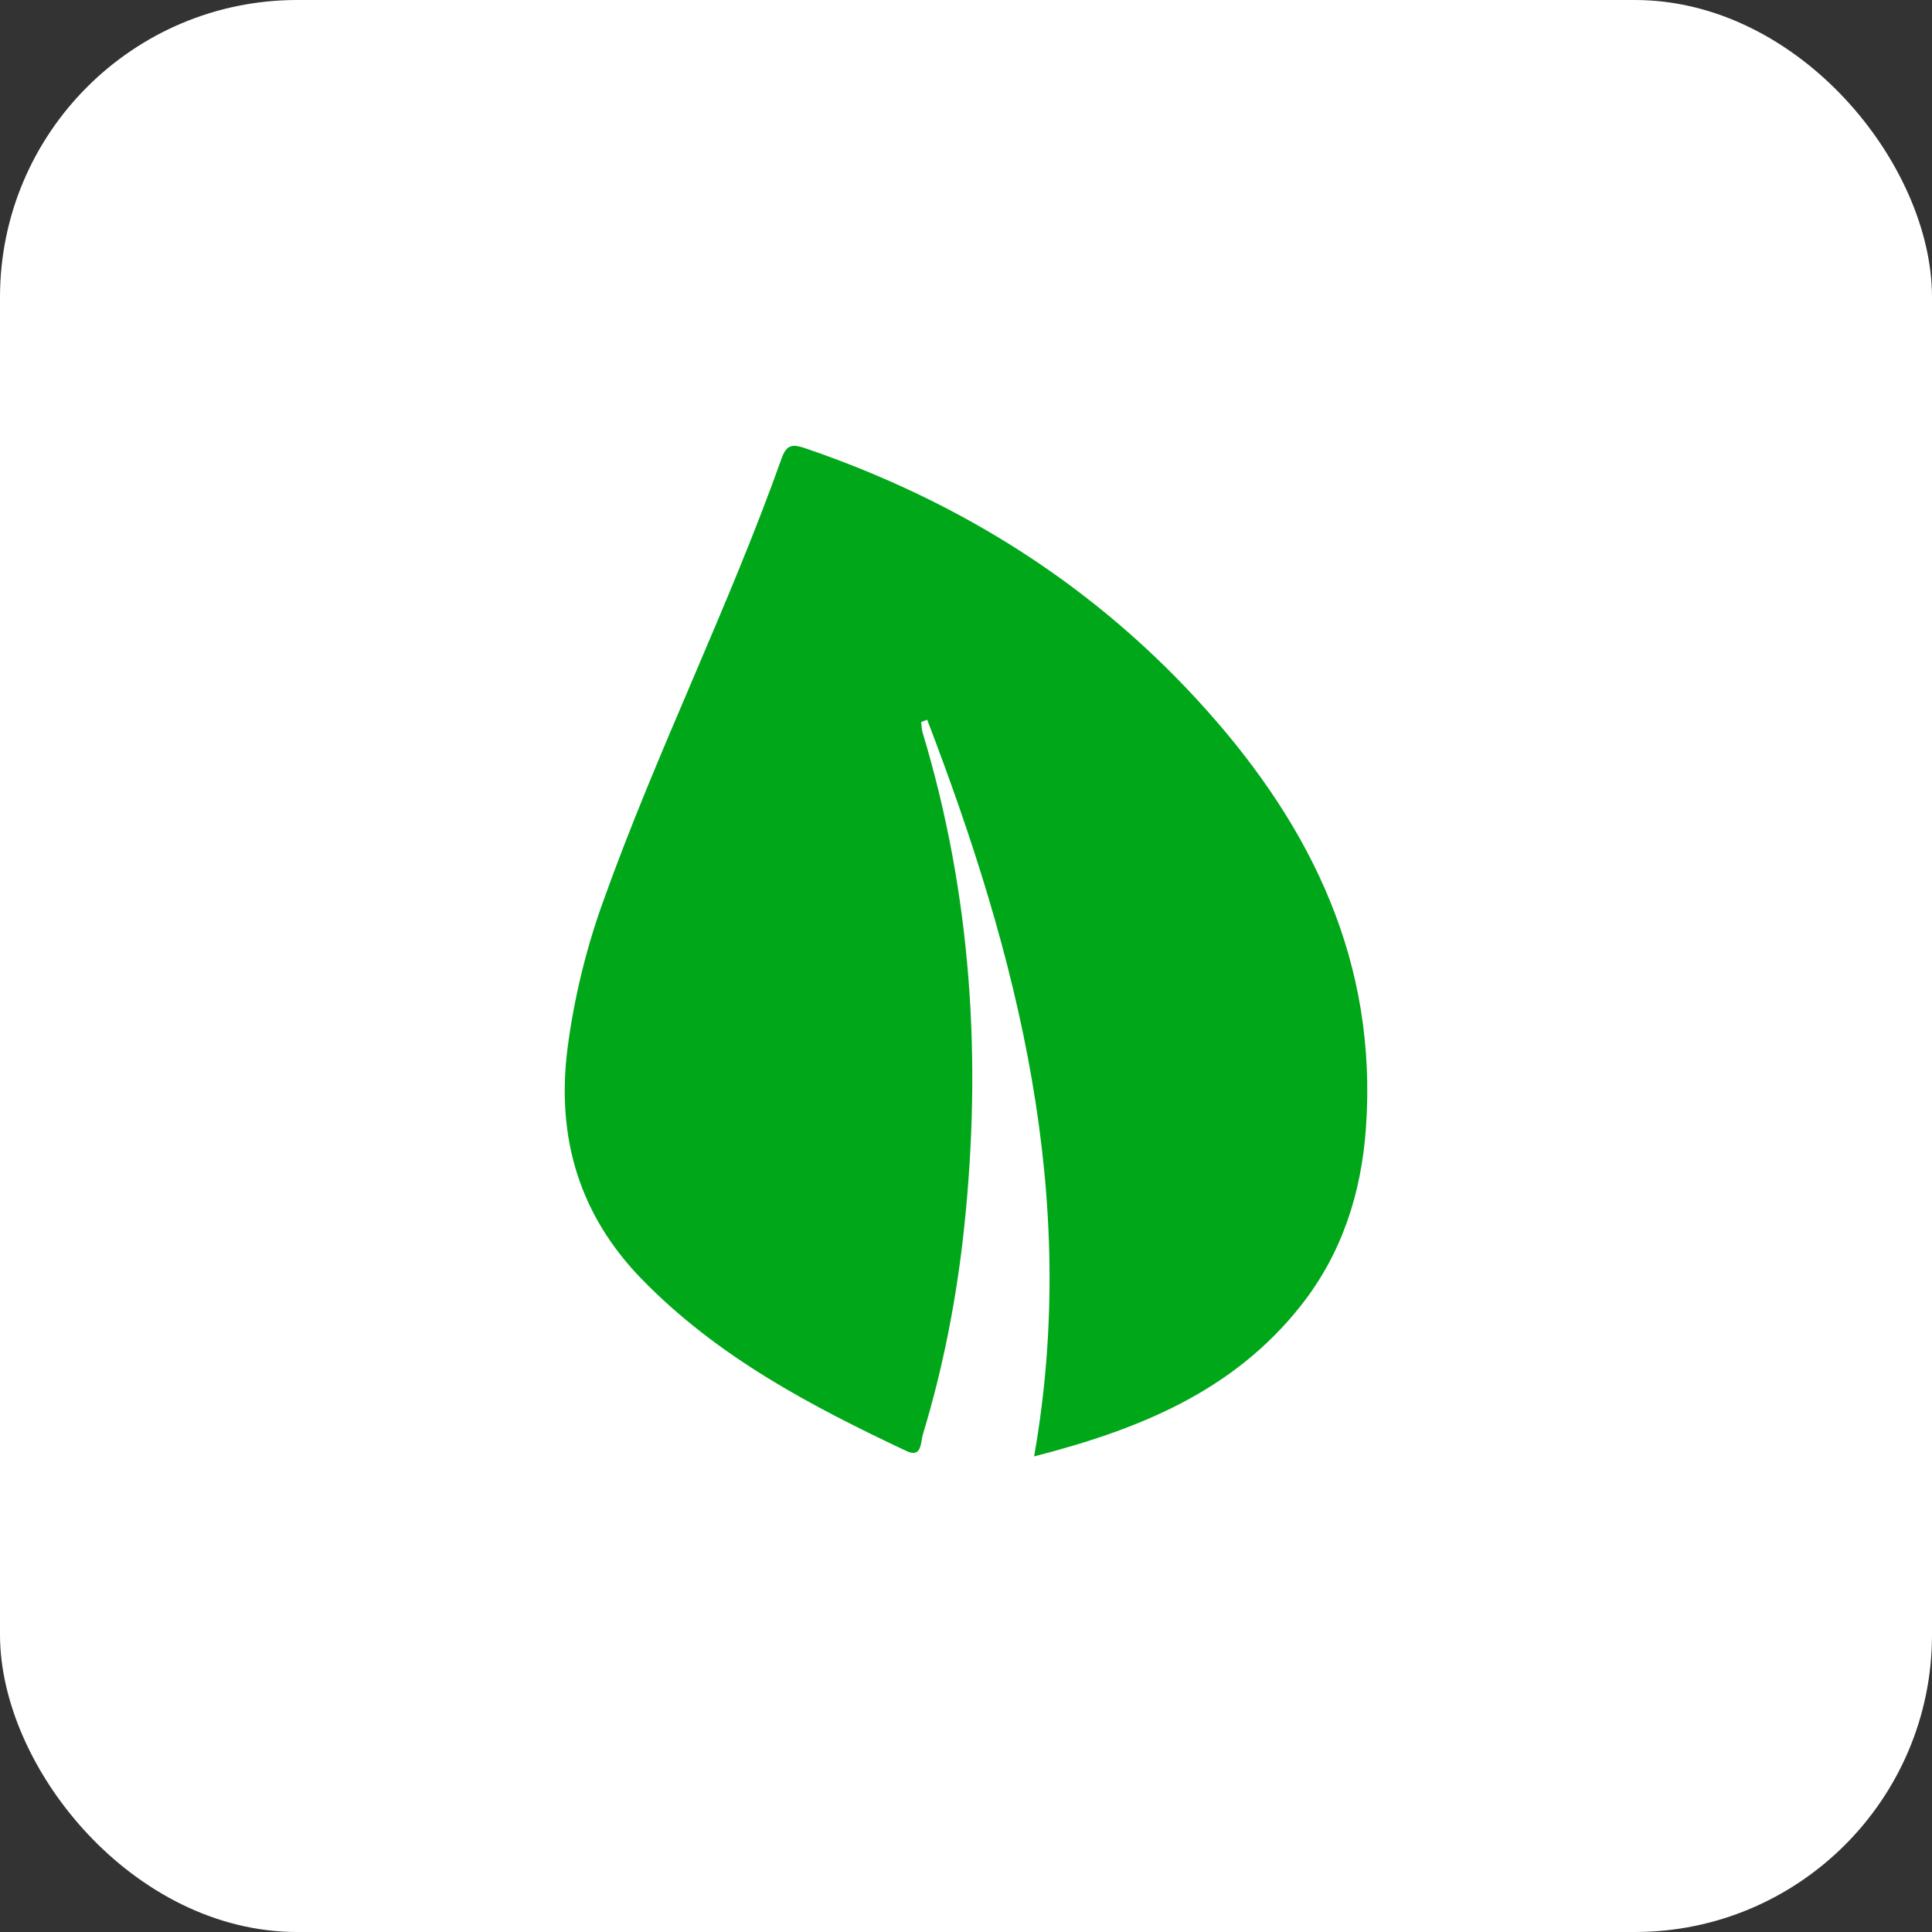 <?xml version="1.0" encoding="UTF-8"?> <svg xmlns="http://www.w3.org/2000/svg" width="65" height="65" viewBox="0 0 65 65" fill="none"><rect x="0" y="0" width="65" height="65" fill="#333333" stroke="none"/><rect width="65" height="65" rx="10" fill="white"></rect><g clip-path="url(#clip0_160_549)"><path d="M31.194 24.215C34.237 32.153 36.334 40.249 34.791 49C38.328 48.089 41.498 46.811 43.783 43.905C45.144 42.174 45.801 40.152 45.956 37.946C46.347 32.391 44.144 27.873 40.612 23.911C36.886 19.731 32.333 16.875 27.122 15.091C26.715 14.951 26.477 14.916 26.303 15.404C24.5 20.47 22.096 25.279 20.287 30.343C19.714 31.934 19.314 33.585 19.094 35.266C18.711 38.268 19.486 40.874 21.595 43.039C24.146 45.657 27.283 47.303 30.5 48.82C31.02 49.066 30.971 48.516 31.049 48.261C31.738 45.991 32.187 43.666 32.438 41.304C33.038 35.662 32.685 30.1 31.043 24.655C31.008 24.54 31.007 24.414 30.99 24.293L31.194 24.215Z" fill="#00A819"></path></g><defs><clipPath id="clip0_160_549"><rect width="27" height="34" fill="white" transform="translate(19 15)"></rect></clipPath></defs></svg> 